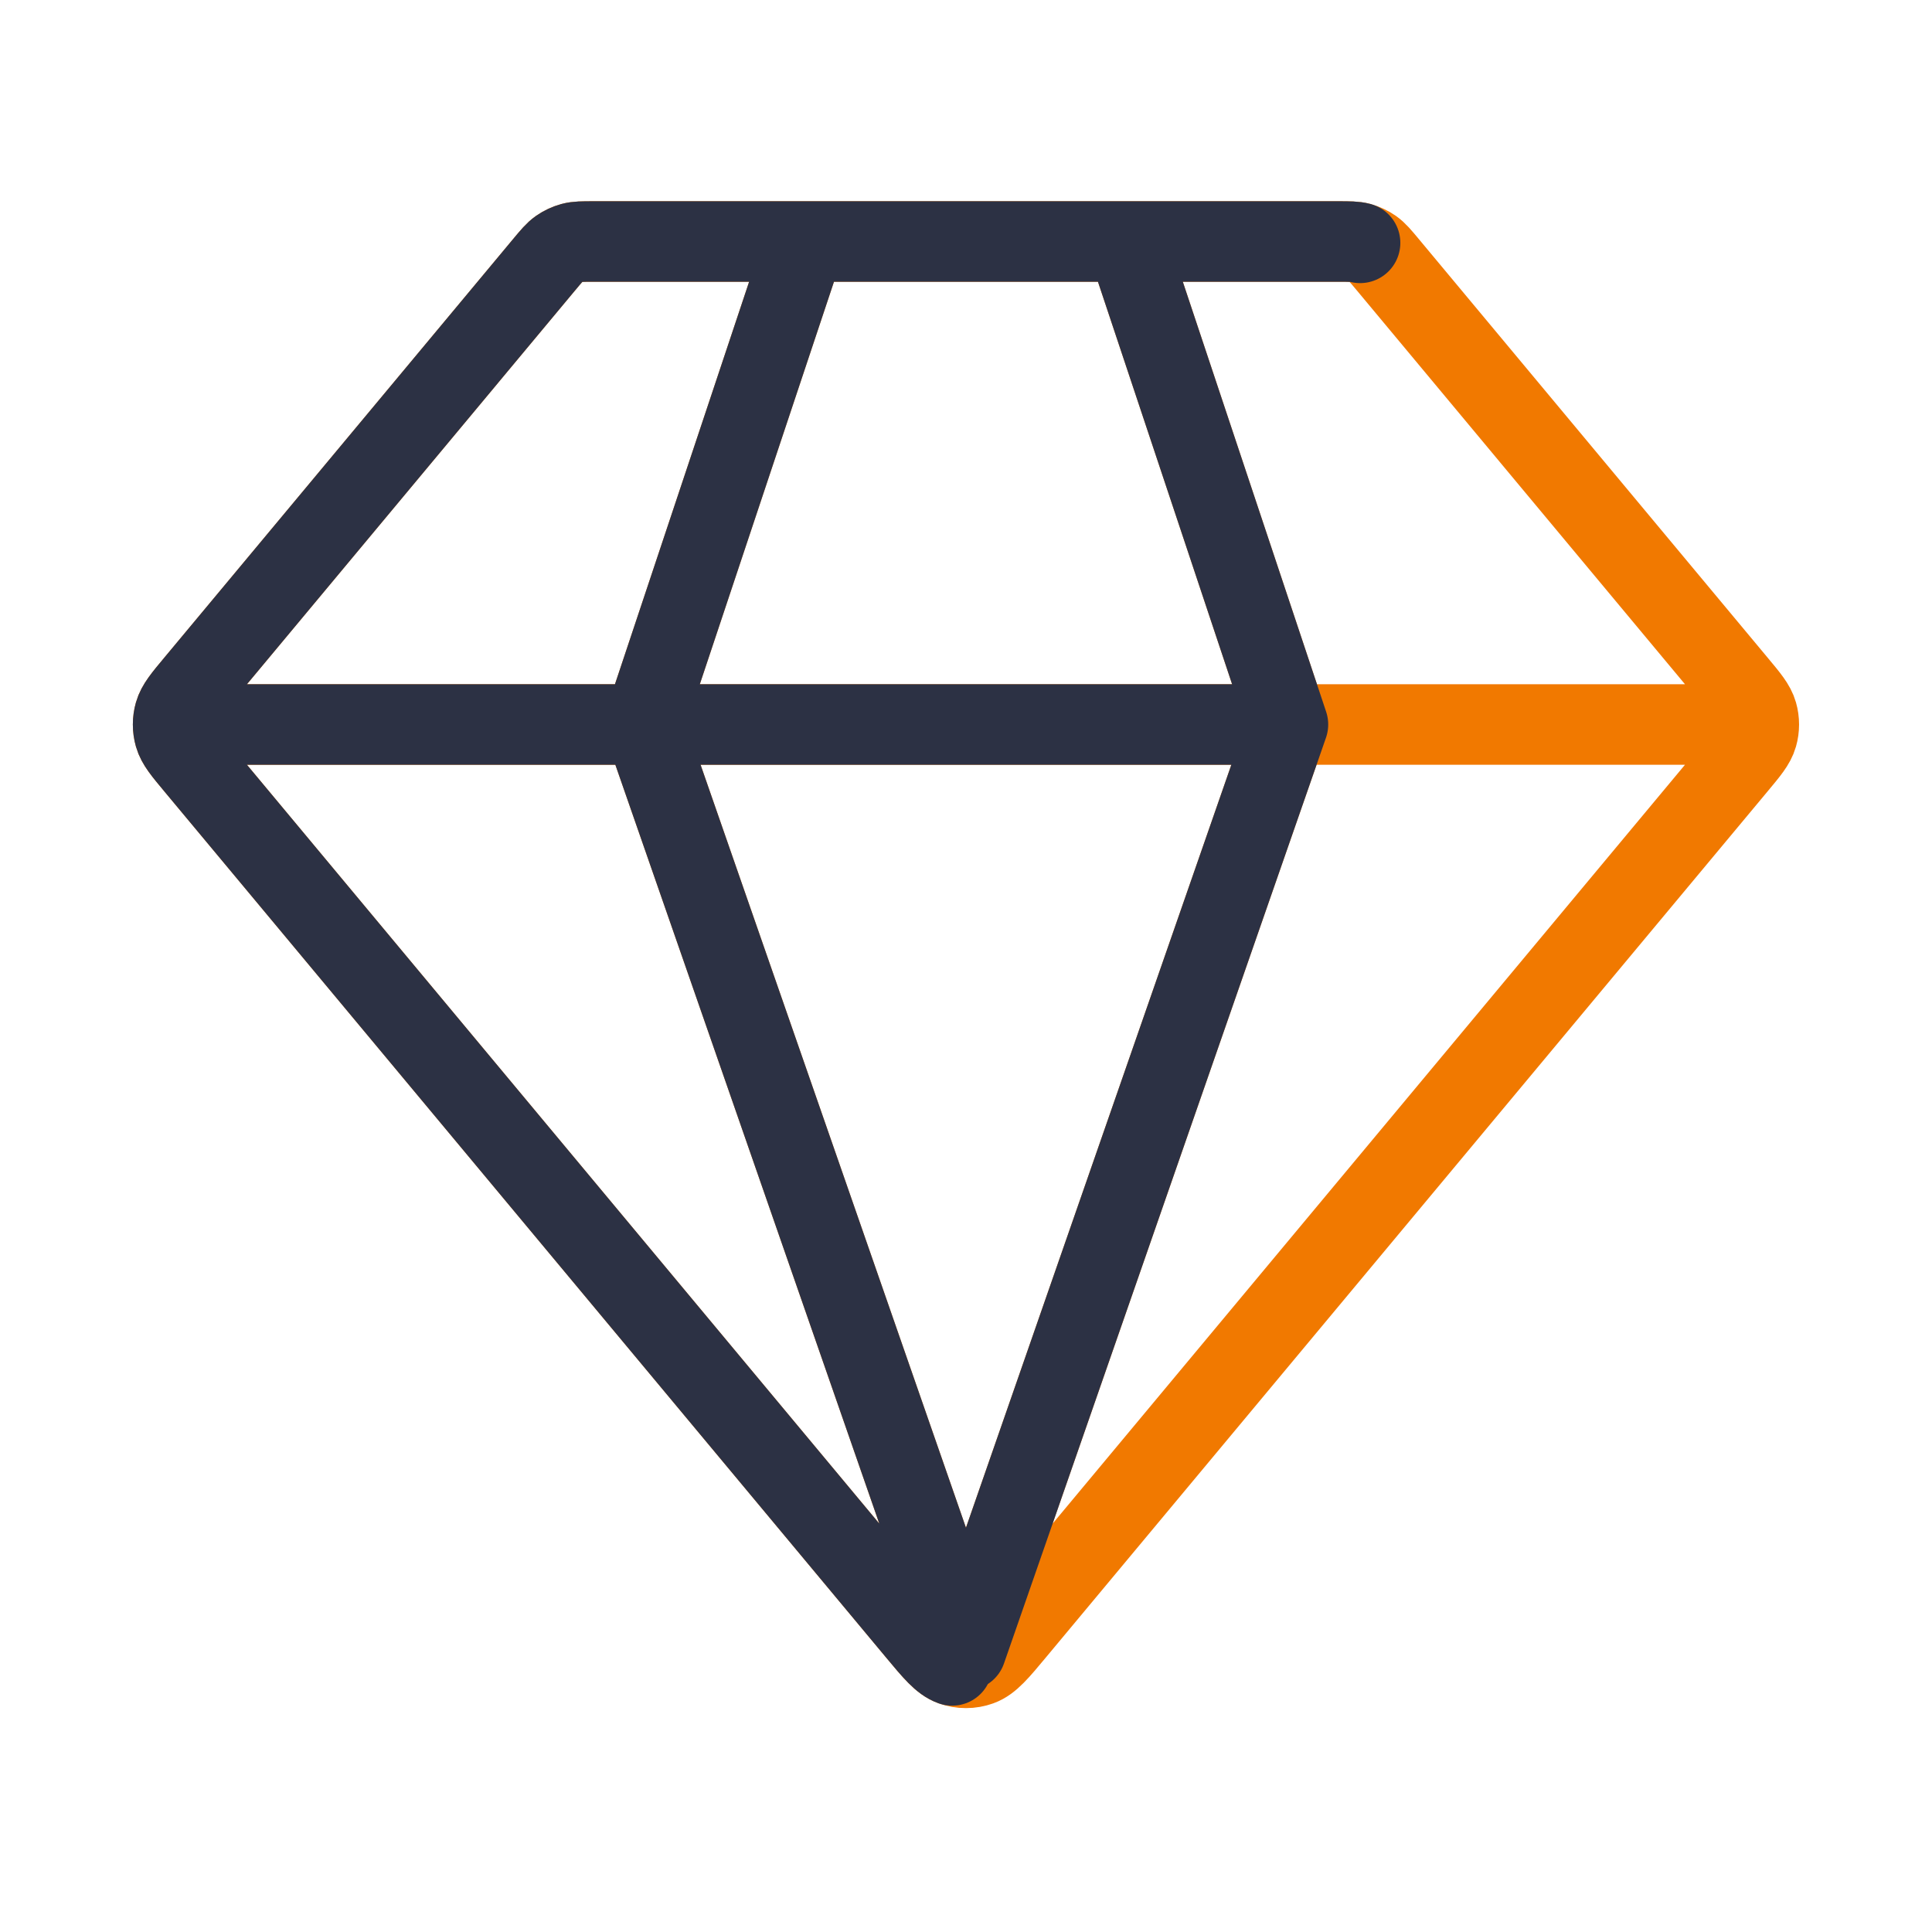 <svg width="48" height="48" viewBox="0 0 48 48" fill="none" xmlns="http://www.w3.org/2000/svg">
<path d="M4.999 18H42.999M19.999 6L15.999 18L23.999 41L31.999 18L27.999 6M25.228 40.525L43.145 19.024C43.449 18.66 43.601 18.478 43.659 18.274C43.71 18.095 43.71 17.905 43.659 17.726C43.601 17.522 43.449 17.34 43.145 16.976L34.479 6.576C34.302 6.364 34.214 6.258 34.106 6.182C34.01 6.115 33.904 6.065 33.791 6.034C33.663 6 33.525 6 33.25 6H14.748C14.473 6 14.335 6 14.208 6.034C14.095 6.065 13.988 6.115 13.892 6.182C13.784 6.258 13.696 6.364 13.519 6.576L4.853 16.976C4.549 17.34 4.397 17.522 4.339 17.726C4.288 17.905 4.288 18.095 4.339 18.274C4.397 18.478 4.549 18.66 4.853 19.024L22.77 40.525C23.192 41.032 23.403 41.285 23.656 41.377C23.877 41.458 24.121 41.458 24.342 41.377C24.595 41.285 24.806 41.032 25.228 40.525Z" stroke="#F17900" stroke-width="2" stroke-linecap="round" stroke-linejoin="round"/>
<path d="M4.999 18H31.999M31.999 18L23.999 41L15.999 18L19.999 6M31.999 18L27.999 6M33.791 6.034C33.663 6 33.525 6 33.25 6H14.748C14.473 6 14.335 6 14.208 6.034C14.095 6.065 13.988 6.115 13.892 6.182C13.784 6.258 13.696 6.364 13.519 6.576L4.853 16.976C4.549 17.34 4.397 17.522 4.339 17.726C4.288 17.905 4.288 18.095 4.339 18.274C4.397 18.478 4.549 18.66 4.853 19.024L22.77 40.525C23.192 41.032 23.403 41.285 23.656 41.377" stroke="#2C3144" stroke-width="2" stroke-linecap="round" stroke-linejoin="round"/>
</svg>
